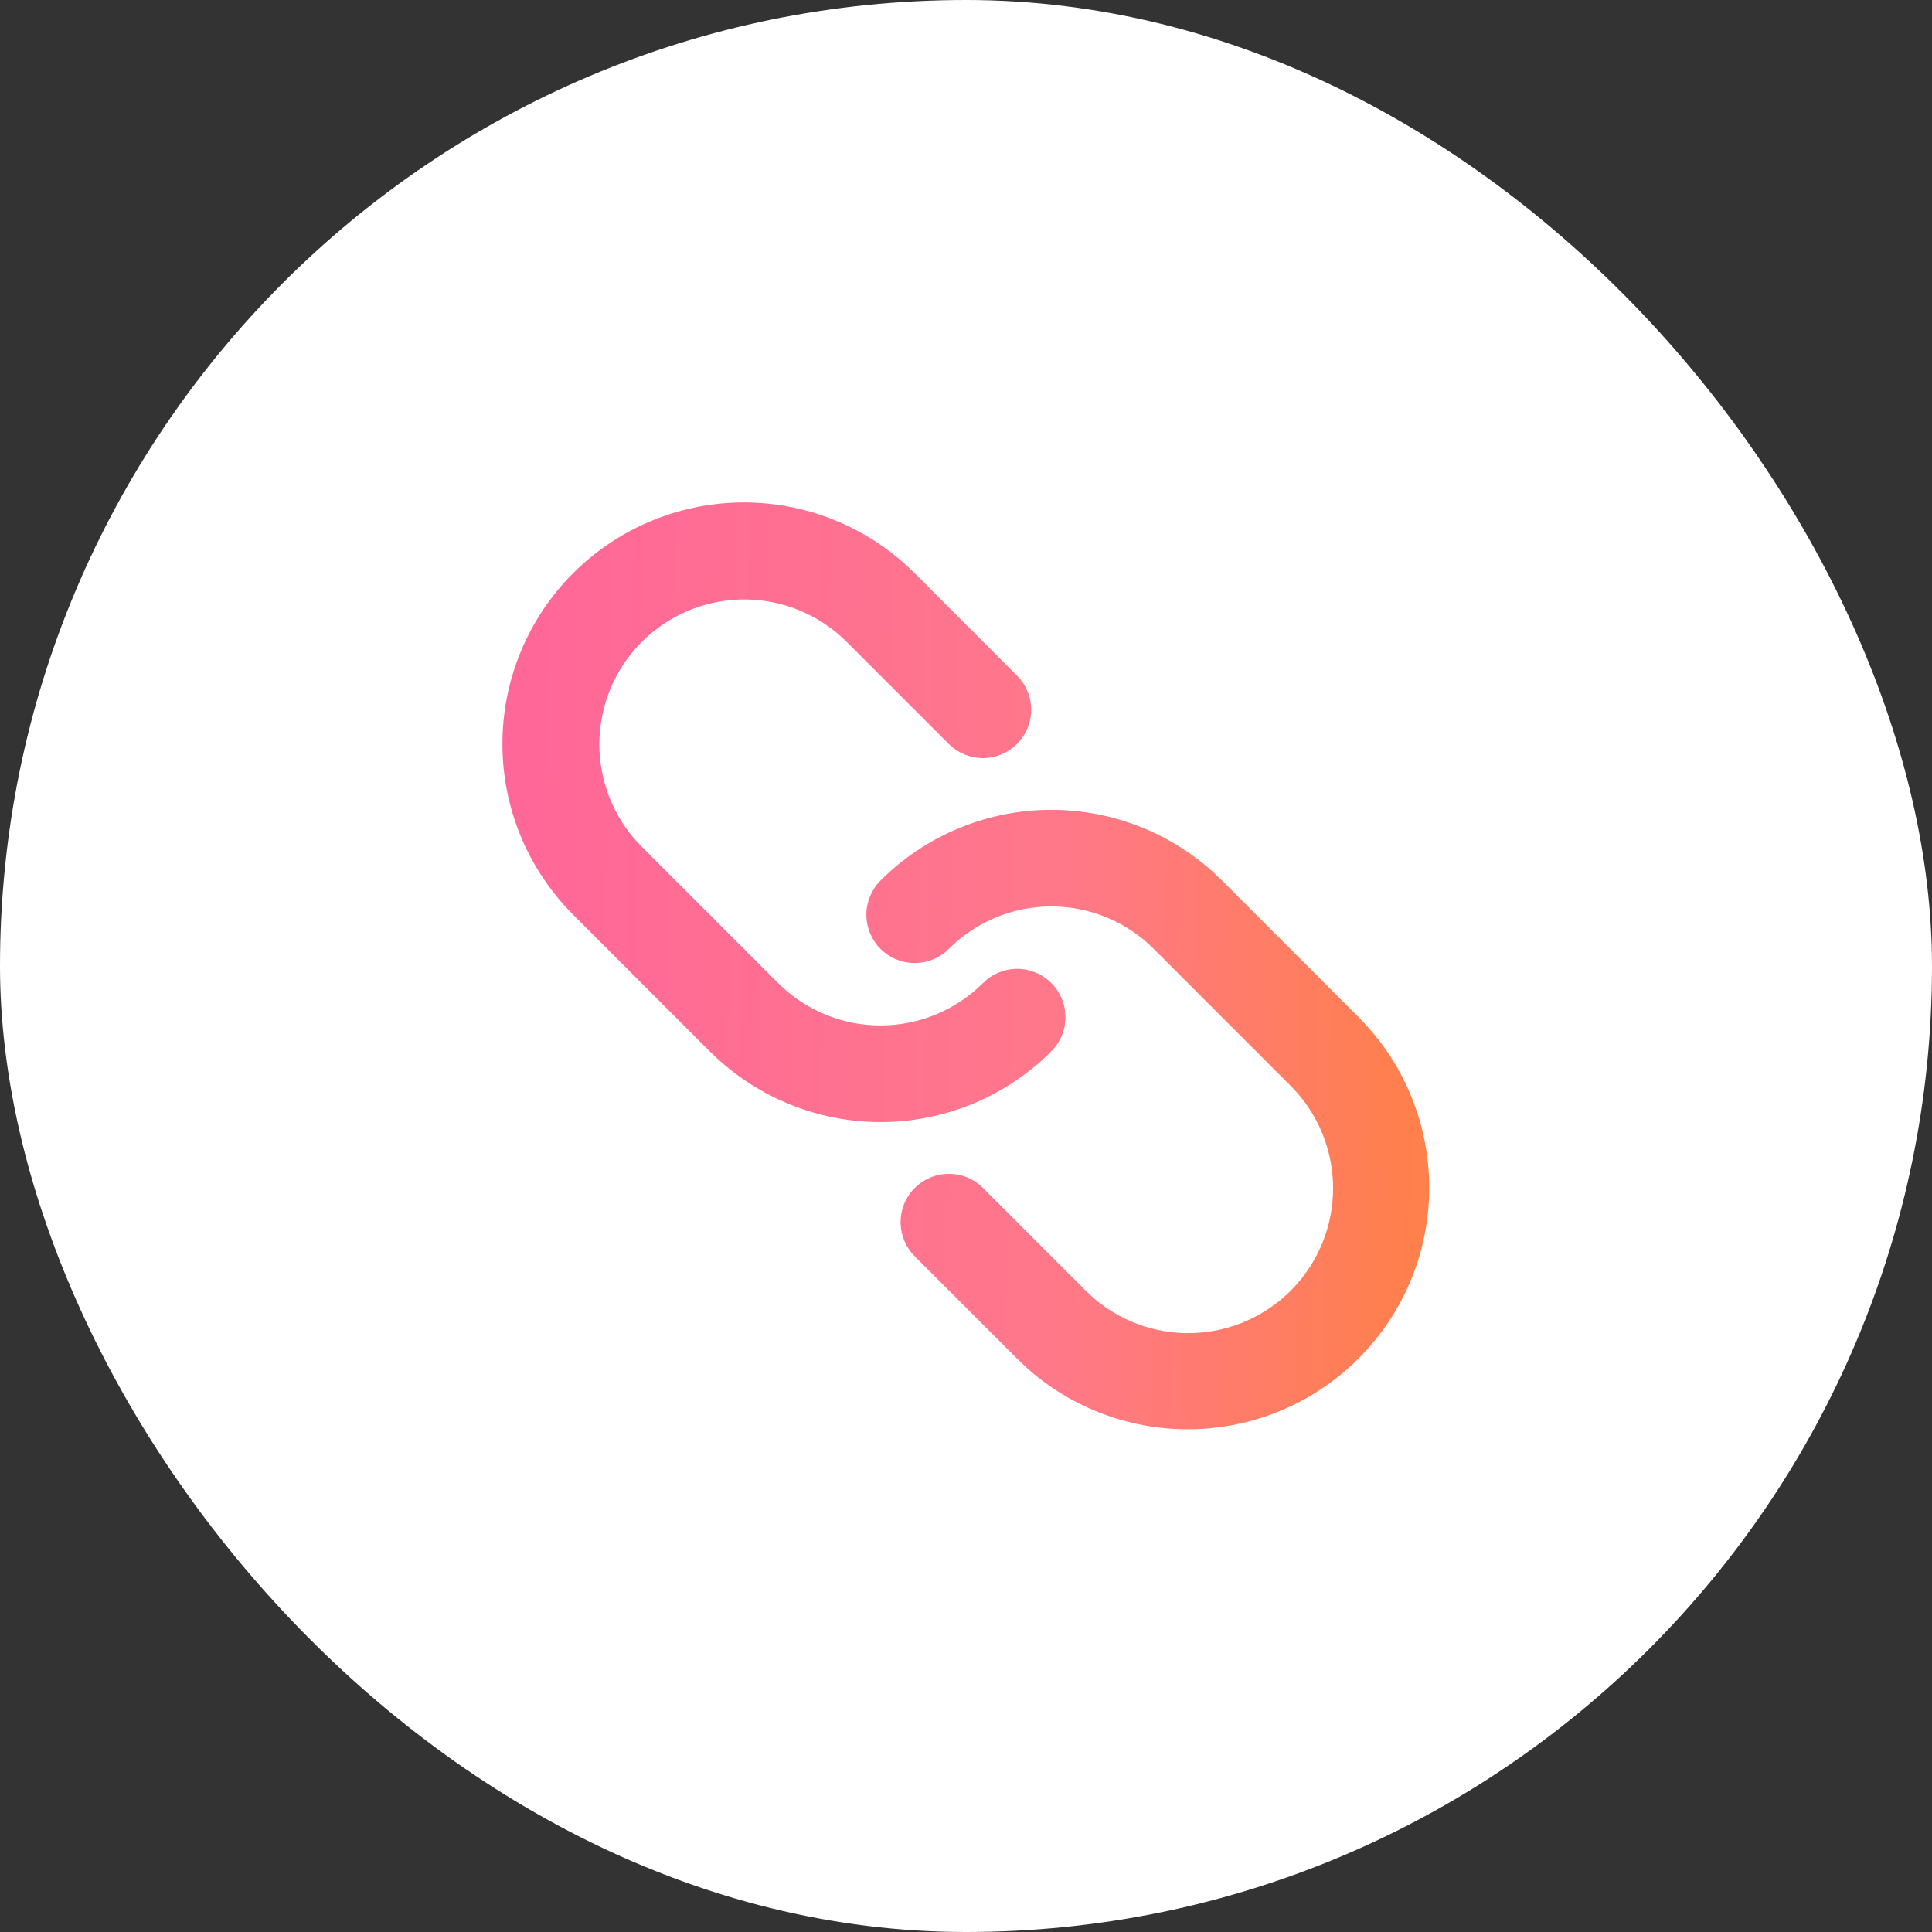 <svg width="40" height="40" viewBox="0 0 40 40" fill="none" xmlns="http://www.w3.org/2000/svg">
<rect x="0" y="0" width="40" height="40" fill="#333333" stroke="none"/>
<rect width="40" height="40" rx="20" fill="white"/>
<g clip-path="url(#clip0_3024_25836)">
<path d="M18.23 18.231C19.137 17.324 20.358 16.8 21.641 16.768C22.923 16.736 24.169 17.198 25.12 18.059L25.301 18.231L28.129 21.06C29.05 21.982 29.575 23.228 29.59 24.532C29.606 25.835 29.112 27.094 28.213 28.038C27.315 28.983 26.083 29.539 24.78 29.588C23.477 29.638 22.207 29.177 21.239 28.303L21.059 28.131L18.937 26.009C18.758 25.829 18.654 25.587 18.646 25.333C18.638 25.079 18.727 24.832 18.895 24.641C19.064 24.451 19.298 24.331 19.551 24.307C19.804 24.283 20.056 24.356 20.257 24.512L20.351 24.595L22.473 26.717C23.023 27.27 23.767 27.587 24.547 27.601C25.328 27.615 26.082 27.324 26.652 26.791C27.221 26.258 27.56 25.523 27.597 24.744C27.634 23.965 27.366 23.202 26.85 22.617L26.715 22.474L23.887 19.646C23.609 19.367 23.278 19.146 22.914 18.995C22.55 18.844 22.16 18.767 21.766 18.767C21.372 18.767 20.982 18.844 20.618 18.995C20.254 19.146 19.923 19.367 19.644 19.646C19.457 19.833 19.202 19.939 18.937 19.938C18.672 19.938 18.417 19.833 18.23 19.645C18.042 19.457 17.937 19.203 17.937 18.938C17.937 18.673 18.043 18.418 18.23 18.231ZM11.866 11.867C12.773 10.96 13.995 10.436 15.277 10.404C16.559 10.372 17.805 10.834 18.756 11.695L18.937 11.867L21.058 13.99C21.238 14.17 21.342 14.411 21.349 14.665C21.357 14.919 21.268 15.166 21.1 15.357C20.932 15.547 20.698 15.667 20.445 15.691C20.192 15.715 19.939 15.642 19.738 15.487L19.644 15.404L17.523 13.283C16.972 12.735 16.23 12.423 15.454 12.411C14.677 12.4 13.926 12.69 13.359 13.22C12.792 13.751 12.453 14.481 12.413 15.257C12.373 16.033 12.636 16.794 13.145 17.38L13.28 17.524L16.109 20.353C16.672 20.915 17.435 21.231 18.23 21.231C19.026 21.231 19.789 20.915 20.351 20.353C20.444 20.26 20.554 20.186 20.676 20.136C20.797 20.085 20.927 20.059 21.058 20.059C21.19 20.059 21.32 20.085 21.441 20.136C21.563 20.186 21.673 20.259 21.766 20.352C21.859 20.445 21.932 20.555 21.983 20.677C22.033 20.798 22.059 20.928 22.059 21.059C22.059 21.191 22.033 21.321 21.983 21.442C21.933 21.564 21.859 21.674 21.766 21.767C20.859 22.674 19.638 23.198 18.356 23.23C17.073 23.262 15.828 22.799 14.876 21.939L14.694 21.767L11.866 18.938C10.929 18 10.402 16.729 10.402 15.403C10.402 14.077 10.929 12.804 11.866 11.867Z" fill="url(#paint0_linear_3024_25836)"/>
</g>
<defs>
<linearGradient id="paint0_linear_3024_25836" x1="10.402" y1="10.402" x2="29.905" y2="10.727" gradientUnits="userSpaceOnUse">
<stop stop-color="#FF6699"/>
<stop offset="0.599" stop-color="#FF788A"/>
<stop offset="1" stop-color="#FF8048"/>
</linearGradient>
<clipPath id="clip0_3024_25836">
<rect width="24" height="24" fill="white" transform="translate(8 8)"/>
</clipPath>
</defs>
</svg>
